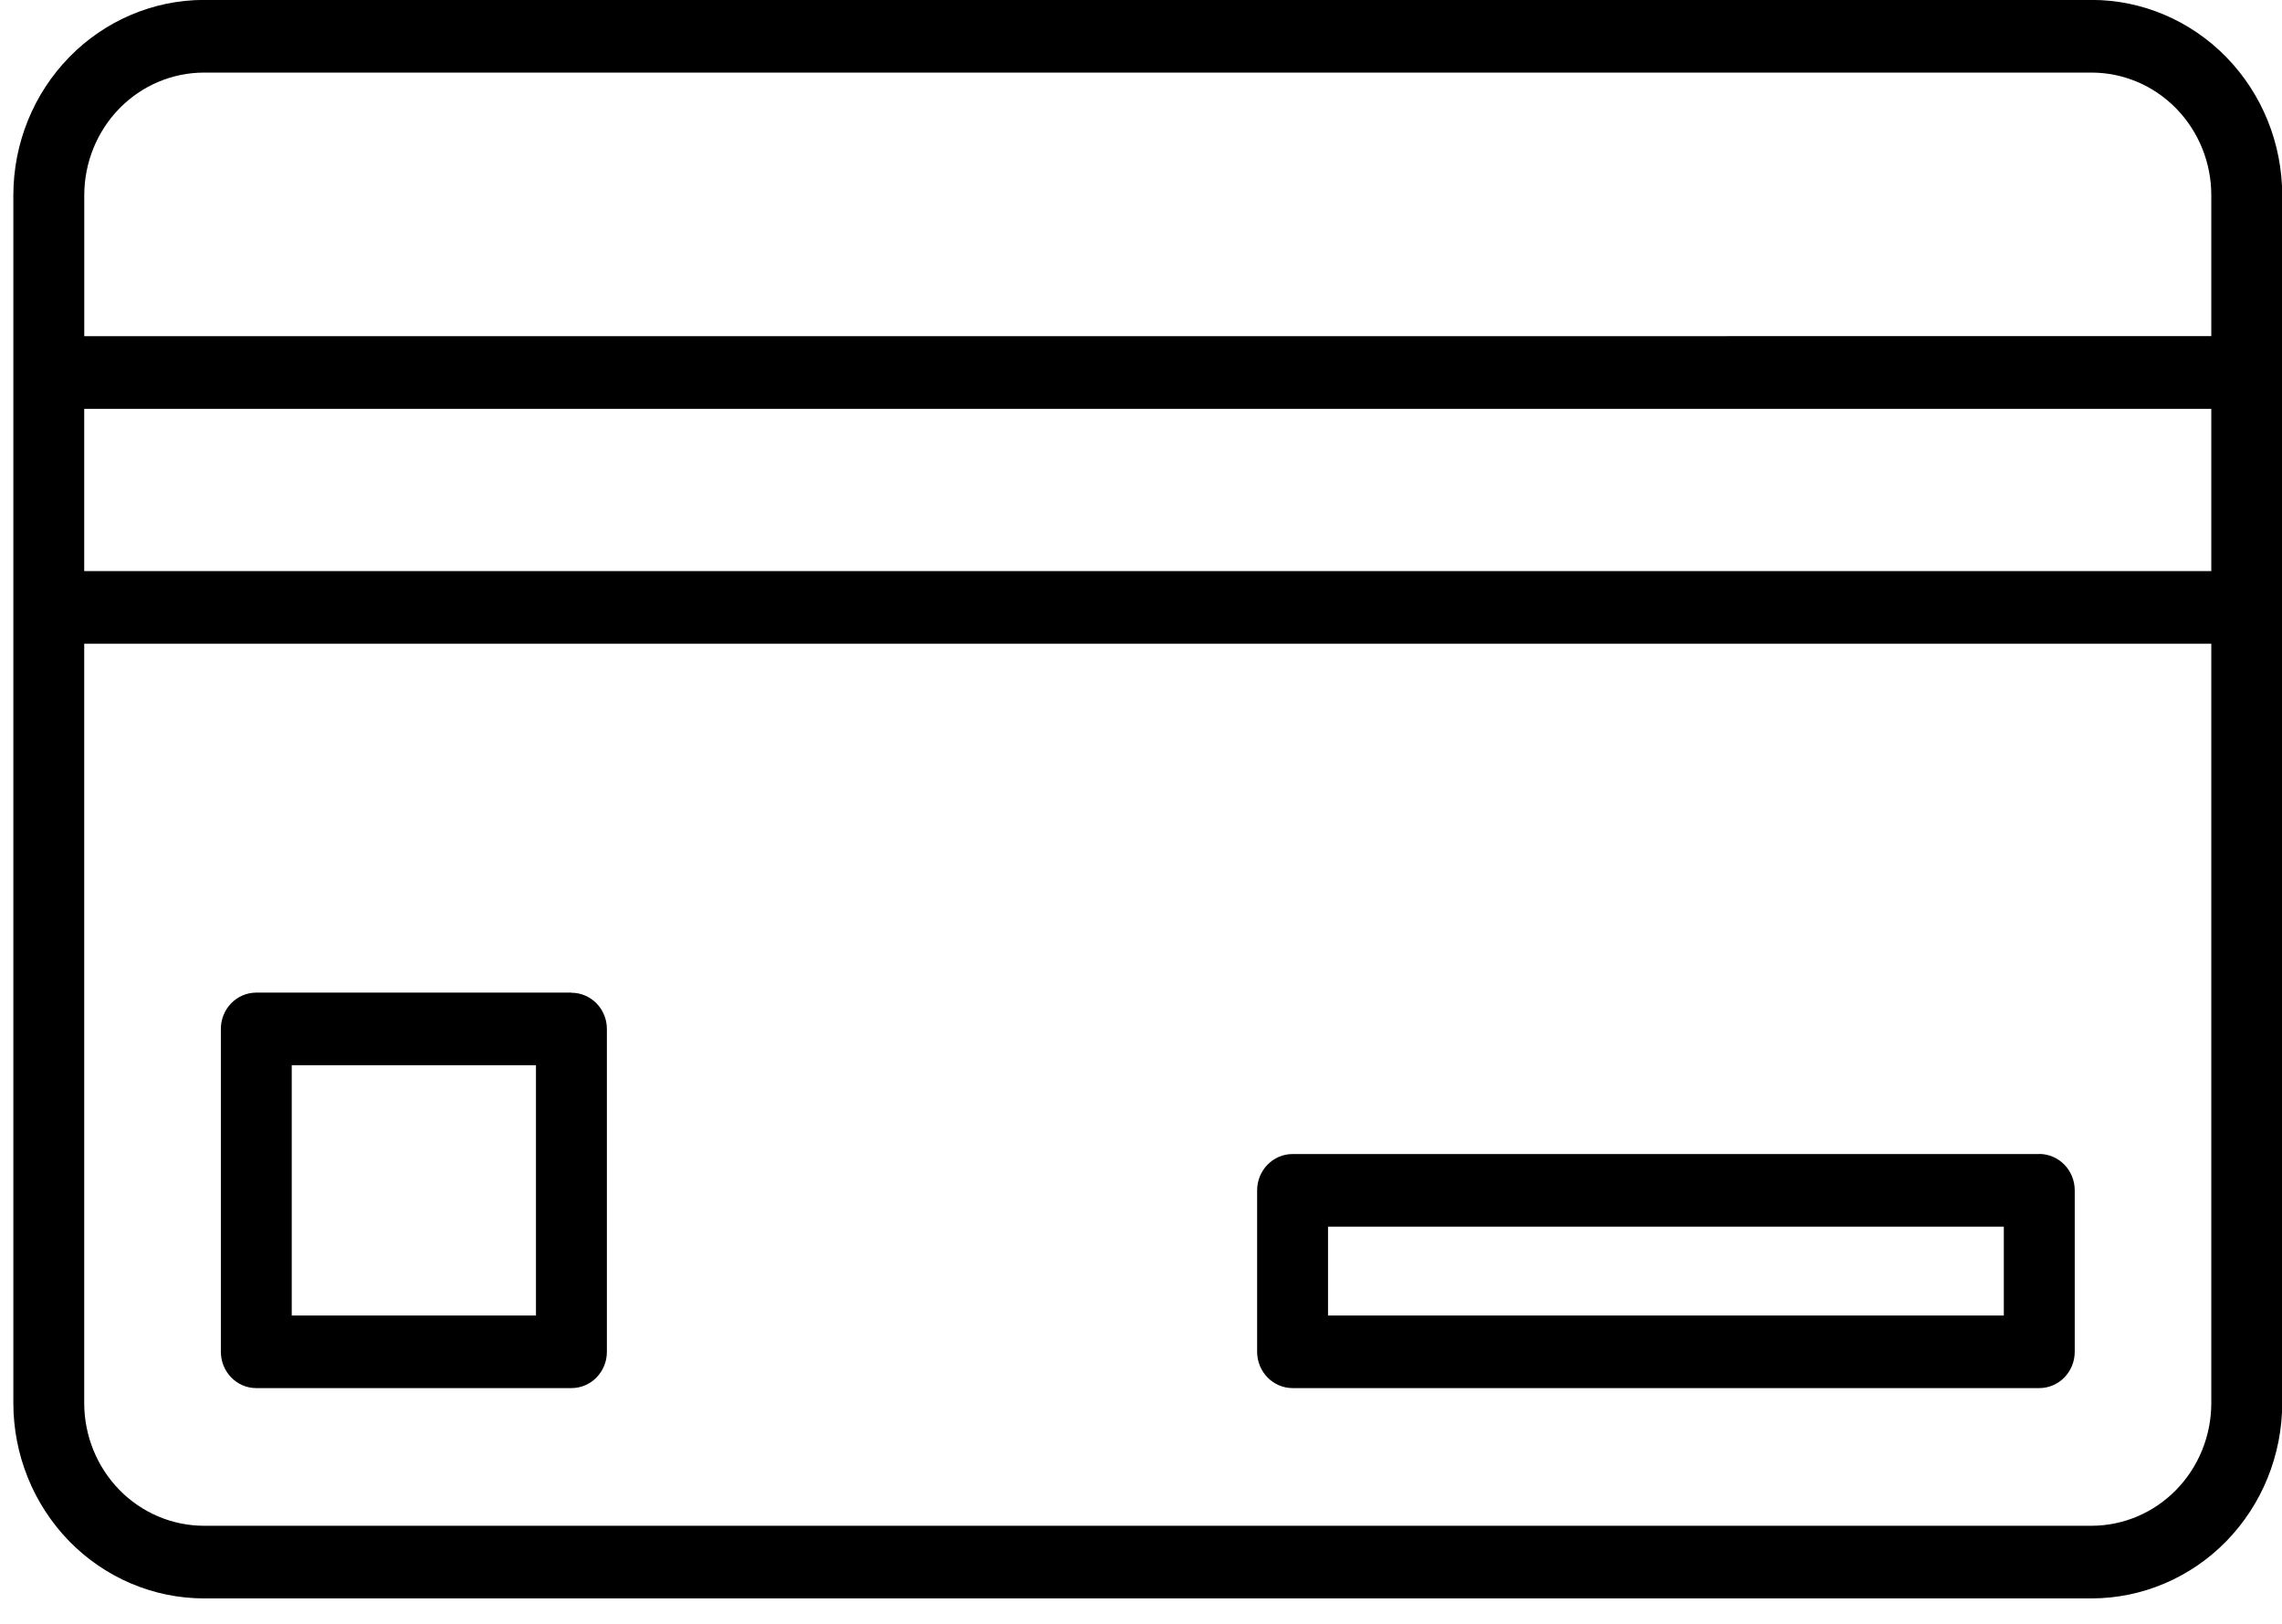 <svg 
 xmlns="http://www.w3.org/2000/svg"
 xmlns:xlink="http://www.w3.org/1999/xlink"
 width="52px" height="37px" fill="rgb(0, 0, 0)" viewBox="0 0 52 37">
<path fill-rule="evenodd"
 d="M12.213,29.974 L6.648,29.974 L6.648,24.271 L12.213,24.271 L12.213,29.974 ZM13.021,22.617 L5.840,22.617 C5.626,22.617 5.420,22.704 5.268,22.860 C5.116,23.016 5.032,23.227 5.033,23.447 L5.033,30.805 C5.035,31.260 5.396,31.629 5.841,31.628 L13.022,31.628 C13.236,31.628 13.441,31.542 13.593,31.386 C13.744,31.230 13.830,31.020 13.829,30.800 L13.829,23.447 C13.830,23.228 13.744,23.017 13.593,22.862 C13.441,22.707 13.236,22.620 13.022,22.620 L13.021,22.617 ZM45.661,29.974 L30.262,29.974 L30.262,27.950 L45.661,27.950 L45.661,29.974 ZM46.469,26.295 L29.455,26.295 C29.008,26.295 28.647,26.665 28.646,27.123 L28.646,30.801 C28.647,31.258 29.008,31.628 29.455,31.628 L46.469,31.628 C46.916,31.628 47.277,31.258 47.277,30.800 L47.277,27.121 L47.277,27.122 C47.277,26.665 46.916,26.295 46.469,26.293 L46.469,26.295 ZM47.662,34.765 C48.385,34.764 49.078,34.470 49.590,33.945 C50.101,33.422 50.388,32.712 50.389,31.971 L50.389,14.668 L1.919,14.668 L1.919,31.971 C1.920,32.712 2.208,33.422 2.718,33.945 C3.230,34.469 3.923,34.764 4.646,34.765 L47.662,34.765 ZM50.389,9.316 L50.389,13.012 L1.919,13.012 L1.919,9.316 L50.389,9.316 ZM4.646,1.654 L47.663,1.654 C48.386,1.655 49.079,1.949 49.590,2.473 C50.101,2.997 50.389,3.707 50.389,4.447 L50.389,7.659 L1.920,7.660 L1.920,4.447 C1.921,3.707 2.208,2.997 2.719,2.473 C3.230,1.949 3.924,1.655 4.647,1.654 L4.646,1.654 ZM47.663,-0.002 L4.646,-0.002 C3.495,-0.000 2.391,0.469 1.577,1.303 C0.763,2.137 0.305,3.268 0.304,4.447 L0.304,31.971 C0.305,33.151 0.763,34.281 1.577,35.116 C2.391,35.949 3.495,36.419 4.646,36.420 L47.663,36.420 C48.815,36.418 49.918,35.949 50.732,35.116 C51.546,34.281 52.004,33.151 52.005,31.971 L52.005,4.447 C52.004,3.268 51.546,2.137 50.732,1.303 C49.918,0.469 48.815,-0.001 47.663,-0.002 Z"/>
</svg>